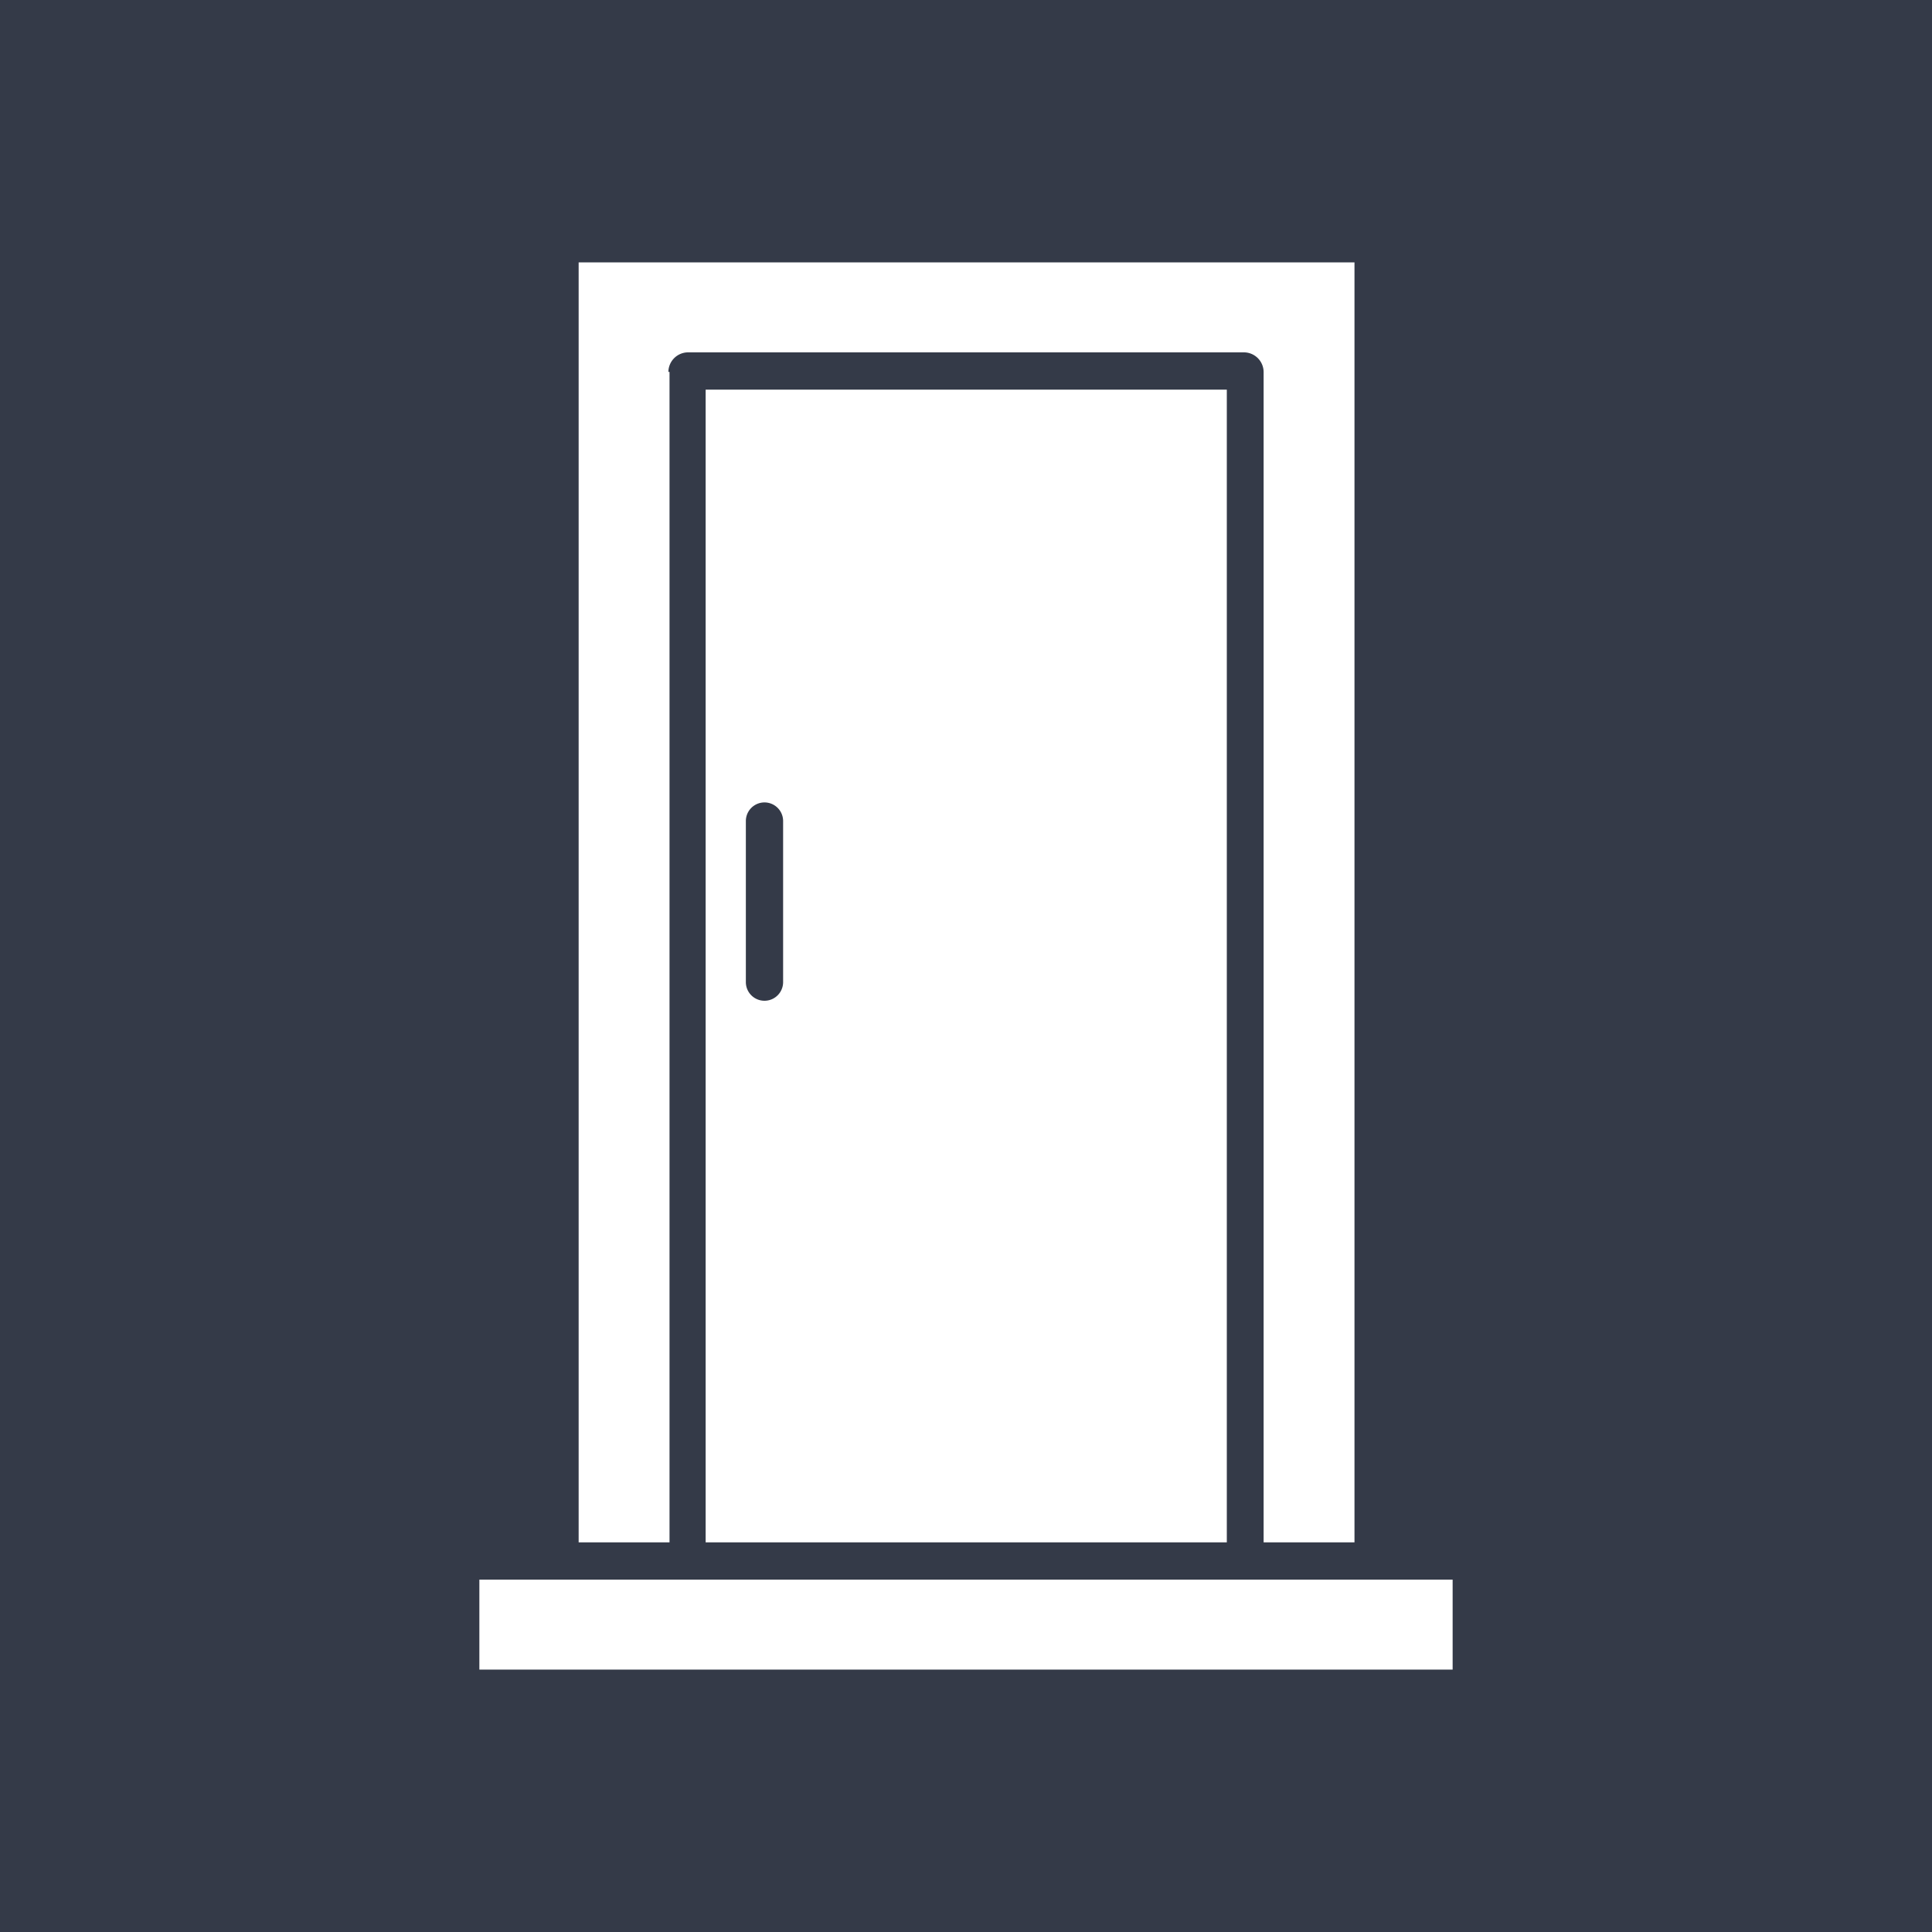 <?xml version="1.0" encoding="UTF-8"?> <svg xmlns="http://www.w3.org/2000/svg" id="Слой_1" data-name="Слой 1" viewBox="0 0 85.04 85.04"> <title>ikonki_bash</title> <rect width="85.04" height="85.04" style="fill:#343a48"></rect> <path d="M29.42,16.37a0.87,0.87,0,0,1,.84-0.86H54.78a0.87,0.87,0,0,1,.84.86V67.89h4V11.55H25.47V67.89h4V16.37Z" style="fill:#fff;fill-rule:evenodd"></path> <rect x="21.1" y="69.53" width="42.84" height="3.96" style="fill:#fff"></rect> <path d="M54,67.89V17.15H31.06V67.89H54ZM32.83,36.14a0.82,0.82,0,0,1,1.64,0v7.09a0.82,0.82,0,1,1-1.64,0V36.14Z" style="fill:#fff;fill-rule:evenodd"></path> </svg> 